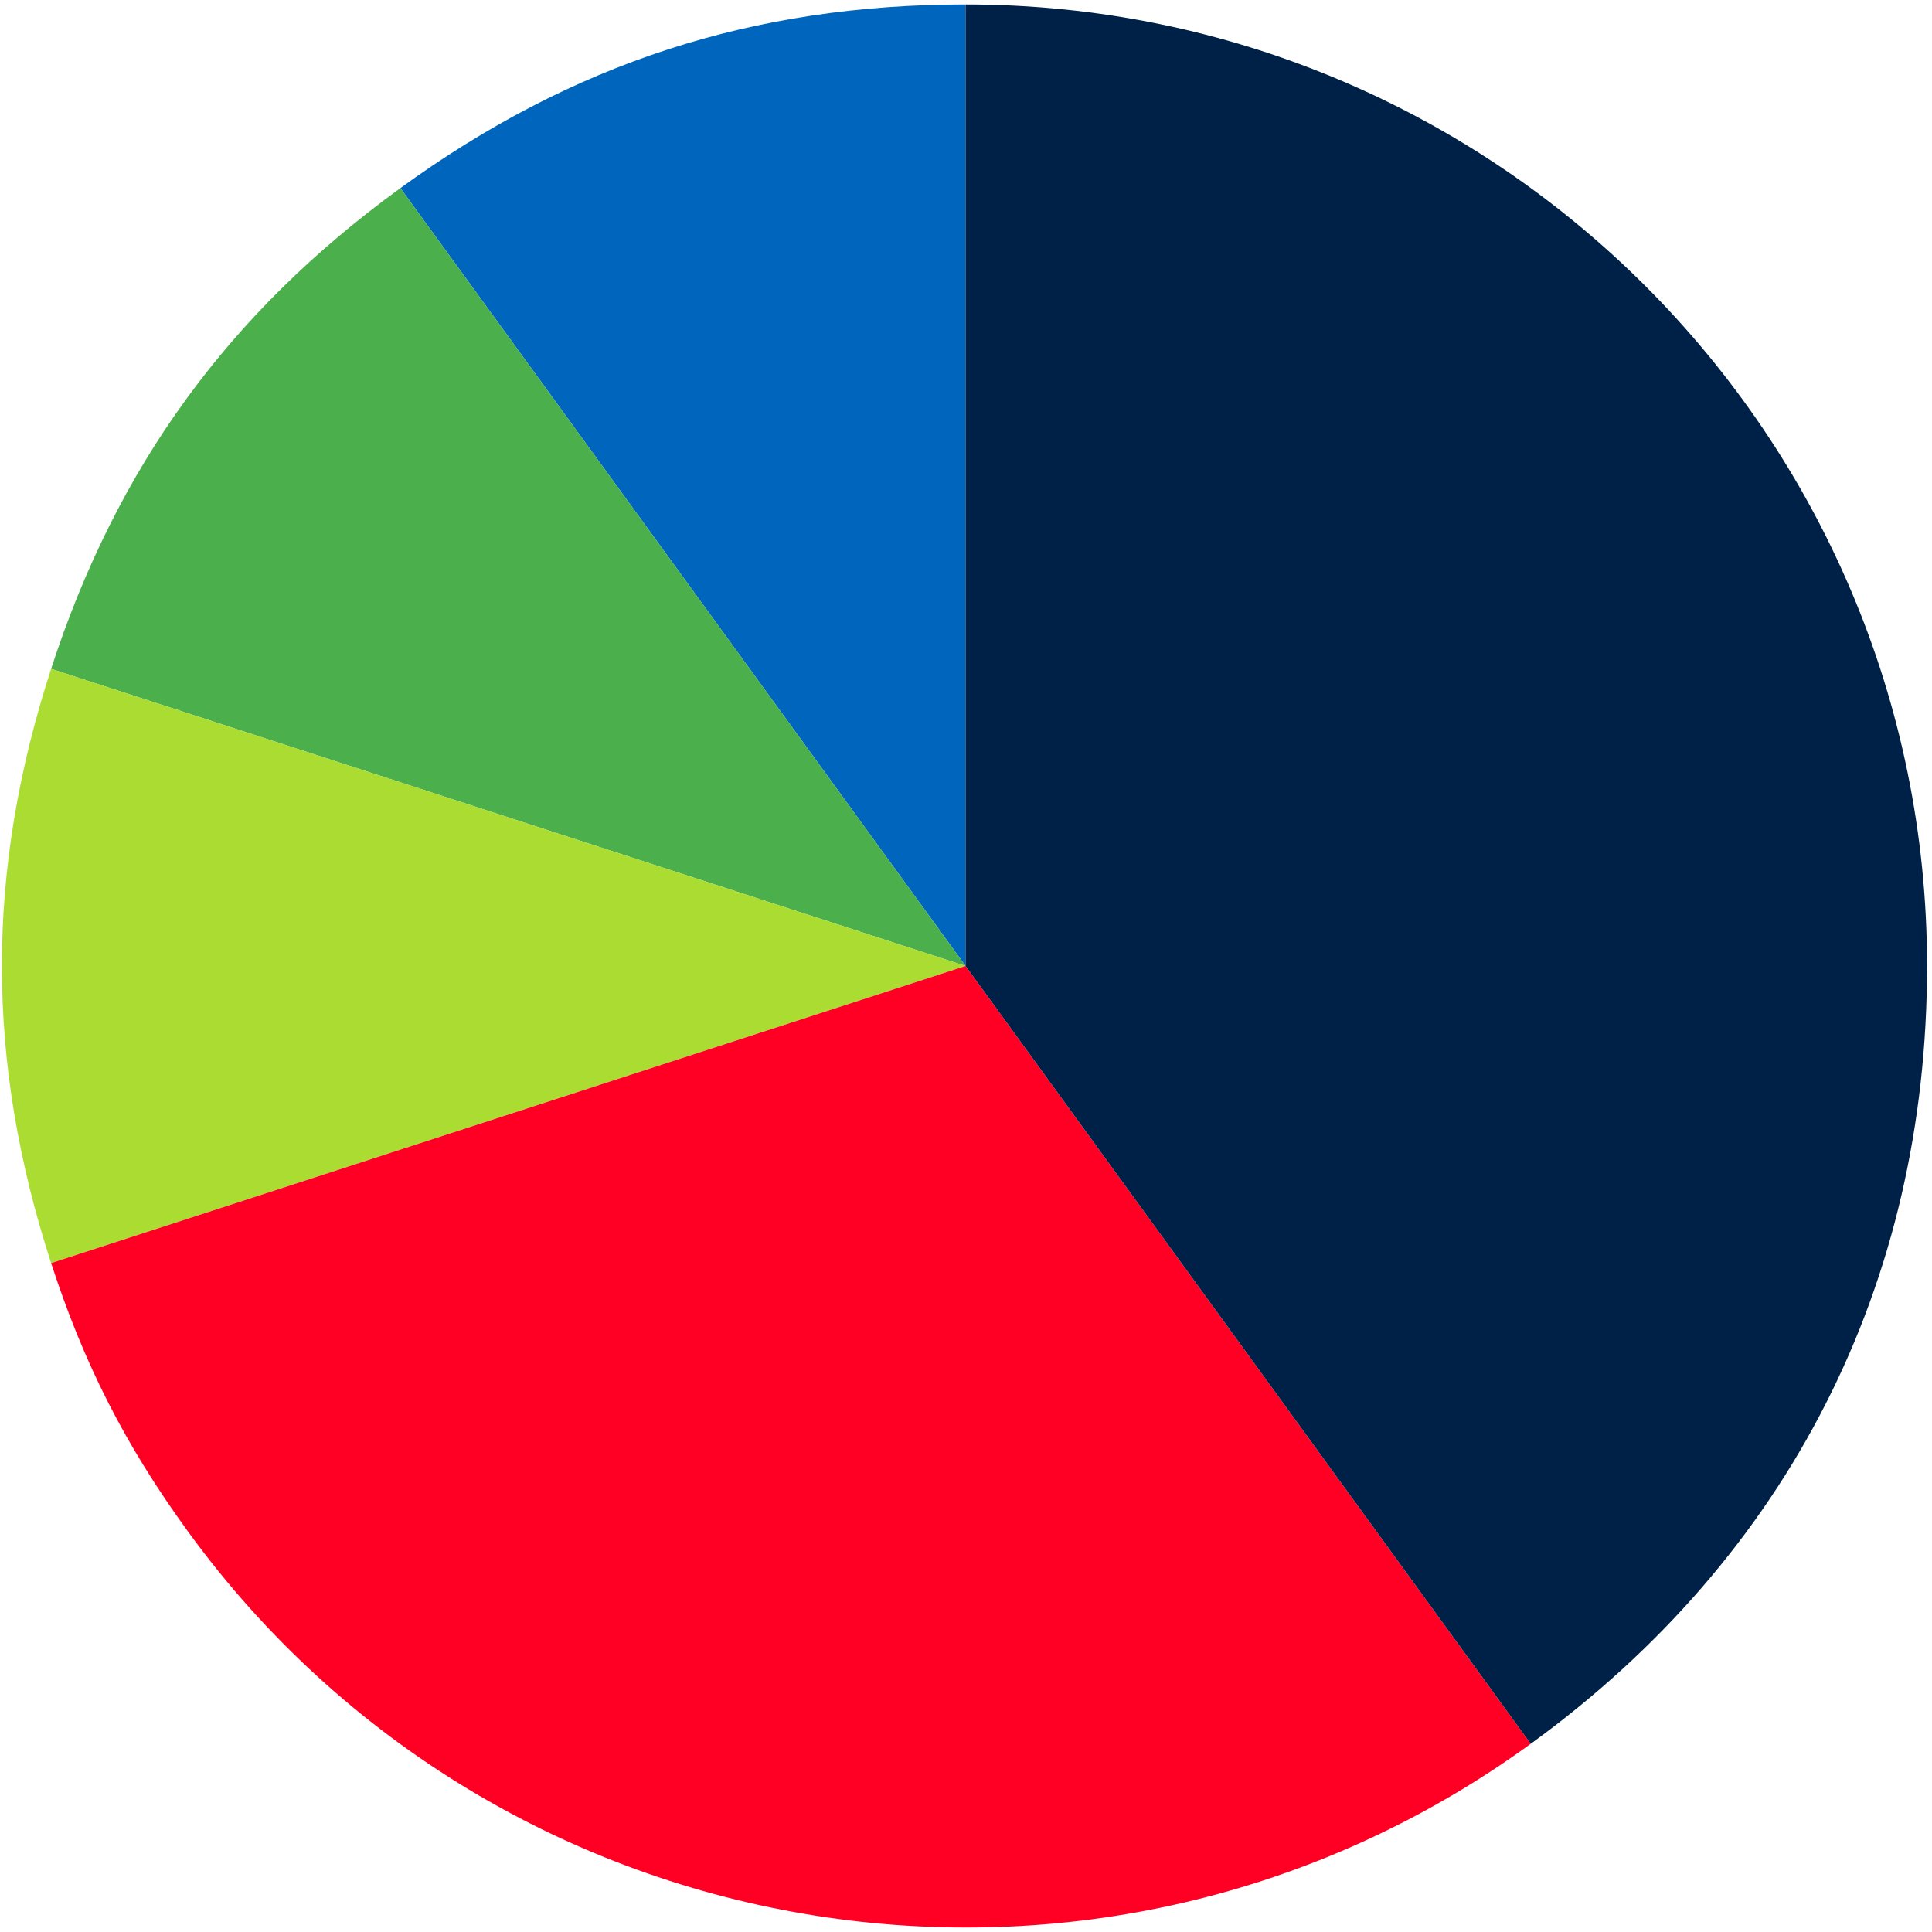 <?xml version="1.0" encoding="utf-8"?>
<!-- Generator: Adobe Illustrator 14.0.0, SVG Export Plug-In  -->
<!DOCTYPE svg PUBLIC "-//W3C//DTD SVG 1.1//EN" "http://www.w3.org/Graphics/SVG/1.1/DTD/svg11.dtd">
<svg version="1.1"
	 xmlns="http://www.w3.org/2000/svg" xmlns:xlink="http://www.w3.org/1999/xlink" xmlns:a="http://ns.adobe.com/AdobeSVGViewerExtensions/3.0/"
	 x="0px" y="0px" width="300px" height="300px" viewBox="-0.293 -0.692 300 300" enable-background="new -0.293 -0.692 300 300"
	 xml:space="preserve">
<defs>
</defs>
<g>
	<g>
		<g>
			<g>
				<path fill="#0065BD" d="M149.638,149.302L61.881,28.515C88.564,9.129,116.655,0,149.638,0V149.302z"/>
			</g>
		</g>
		<g>
			<g>
				<path fill="#4BAF4B" d="M149.638,149.302L7.645,103.166c10.191-31.369,27.554-55.265,54.236-74.651L149.638,149.302z"/>
			</g>
		</g>
		<g>
			<g>
				<path fill="#AADC32" d="M149.638,149.302L7.645,195.438c-10.192-31.369-10.192-60.903,0-92.271L149.638,149.302z"/>
			</g>
		</g>
		<g>
			<g>
				<path fill="#FF0024" d="M149.638,149.302l87.756,120.786c-66.707,48.469-160.076,33.68-208.543-33.03
					c-9.693-13.342-16.11-25.935-21.206-41.62L149.638,149.302z"/>
			</g>
		</g>
		<g>
			<g>
				<path fill="#002147" d="M149.638,149.302V0c82.458,0,149.301,66.845,149.301,149.302c0,49.475-21.518,91.706-61.545,120.786
					L149.638,149.302z"/>
			</g>
		</g>
	</g>
	<g>
		<g>
		</g>
		<g>
		</g>
		<g>
		</g>
		<g>
		</g>
		<g>
		</g>
	</g>
</g>
</svg>
